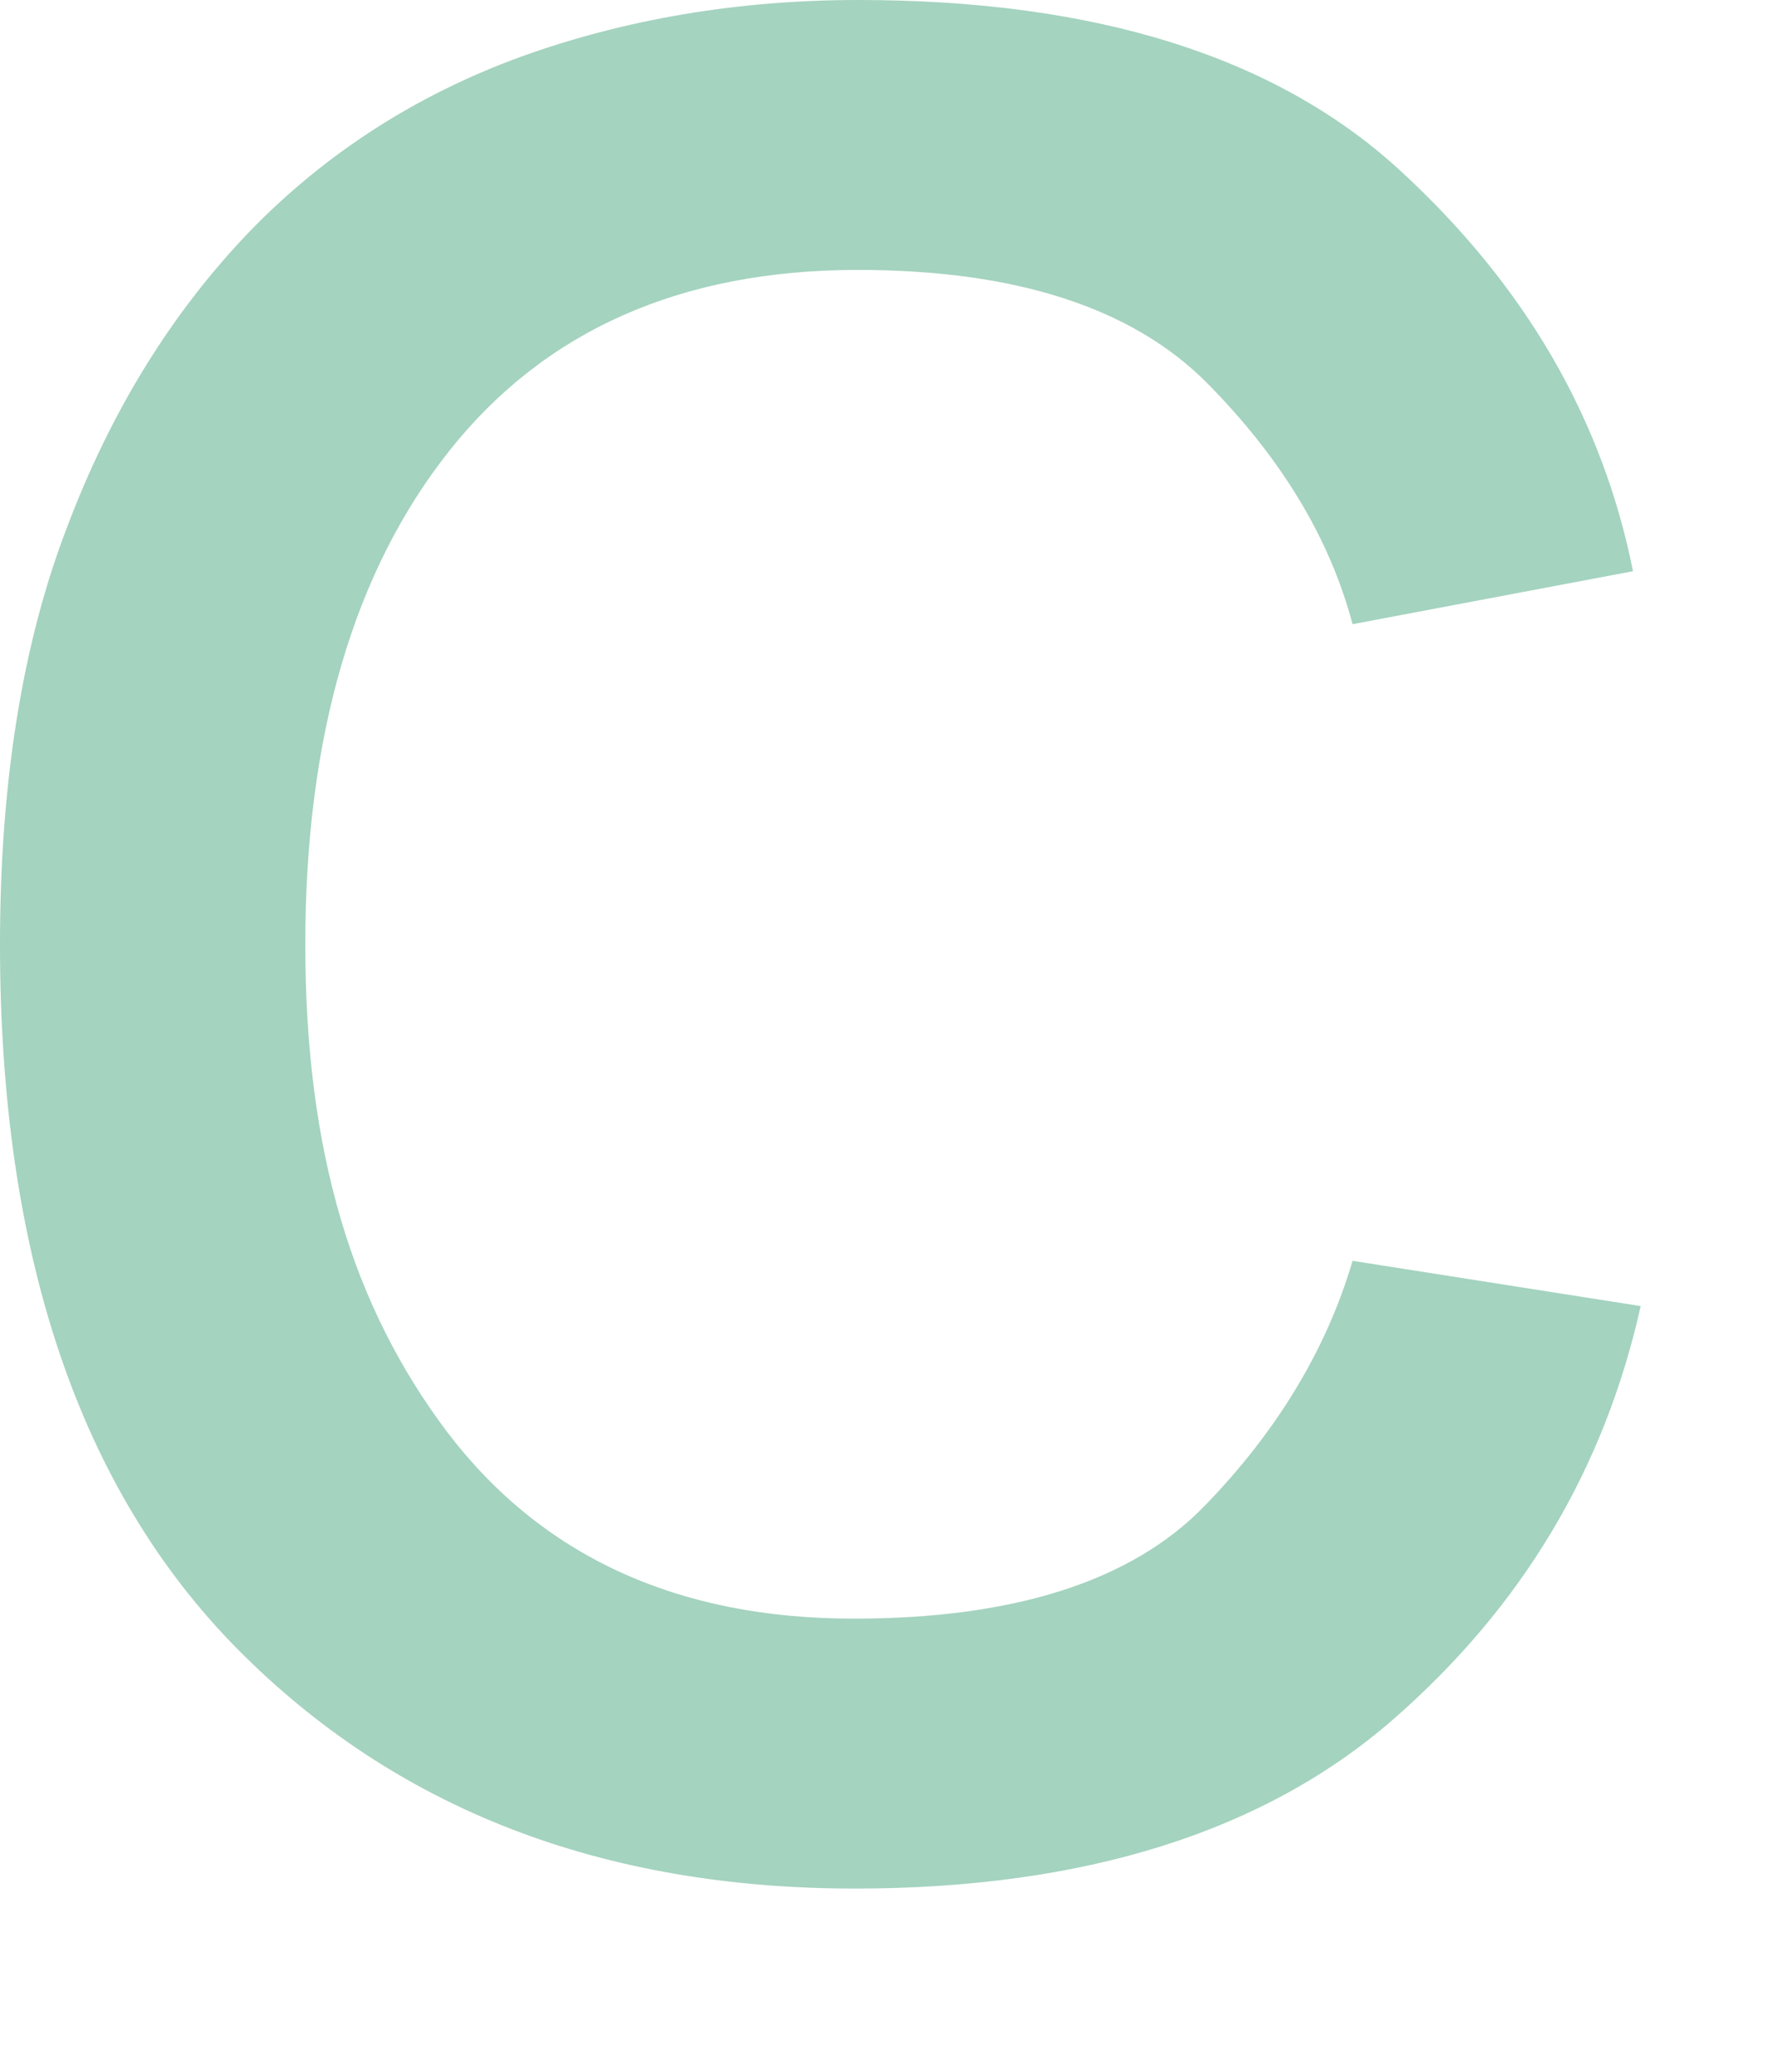 <?xml version="1.0" encoding="utf-8"?>
<svg xmlns="http://www.w3.org/2000/svg" fill="none" height="100%" overflow="visible" preserveAspectRatio="none" style="display: block;" viewBox="0 0 6 7" width="100%">
<path d="M4.572 4.26L5.546 4.413C5.423 4.964 5.146 5.428 4.711 5.808C4.275 6.189 3.666 6.381 2.889 6.381C2.034 6.381 1.338 6.112 0.803 5.572C0.268 5.031 0 4.237 0 3.191C0 2.65 0.074 2.179 0.226 1.783C0.377 1.383 0.584 1.053 0.842 0.784C1.099 0.518 1.409 0.32 1.76 0.192C2.115 0.064 2.496 0 2.902 0C3.705 0 4.317 0.192 4.736 0.579C5.156 0.966 5.417 1.415 5.52 1.93L4.572 2.109C4.495 1.818 4.33 1.546 4.079 1.293C3.827 1.04 3.434 0.912 2.899 0.912C2.302 0.912 1.841 1.117 1.519 1.523C1.196 1.93 1.032 2.487 1.032 3.191C1.032 3.895 1.193 4.416 1.512 4.839C1.831 5.258 2.289 5.469 2.886 5.469C3.431 5.469 3.827 5.341 4.072 5.088C4.317 4.836 4.485 4.557 4.572 4.26Z" fill="#A4D3BF" id="Vector"/>
</svg>